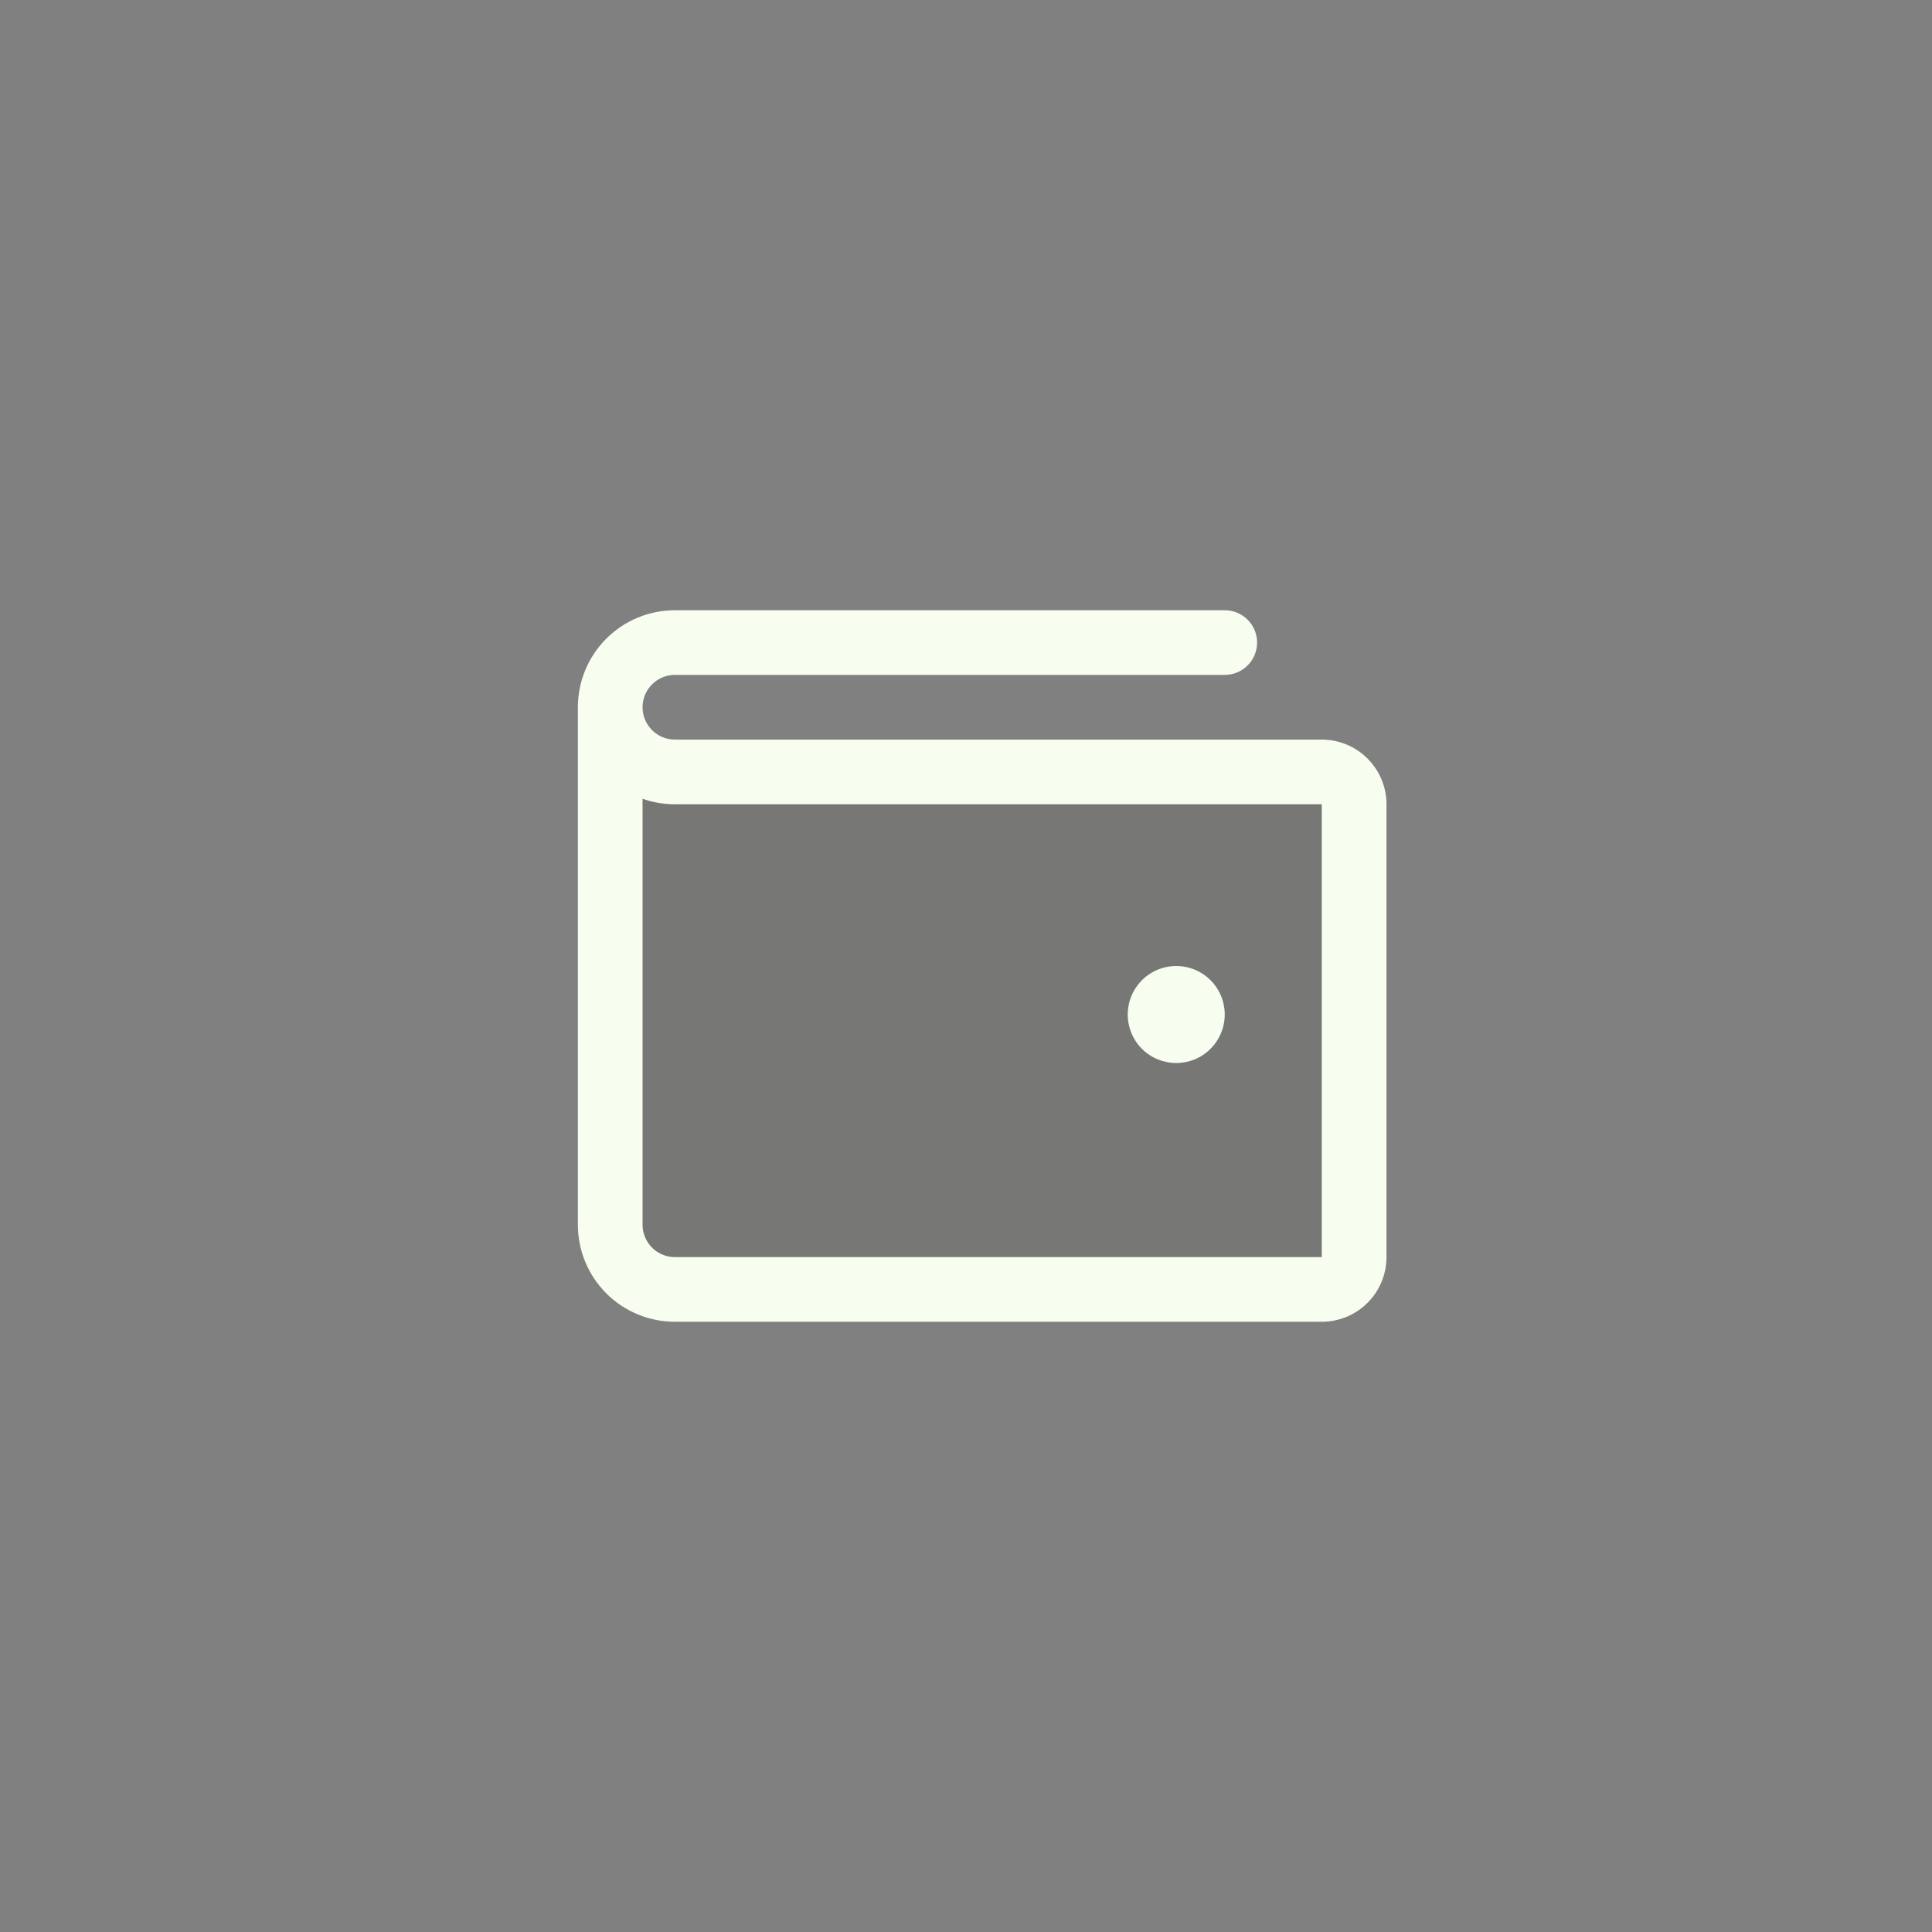<svg width="56" height="56" viewBox="0 0 56 56" fill="none" xmlns="http://www.w3.org/2000/svg">
<rect x="0" y="0" width="56" height="56" fill="#808080" stroke="none"/>
<path d="M39.25 23.312V36.438C39.25 36.686 39.151 36.925 38.975 37.1C38.8 37.276 38.561 37.375 38.312 37.375H19.562C19.065 37.375 18.588 37.178 18.237 36.826C17.885 36.474 17.688 35.997 17.688 35.5V20.5C17.688 20.997 17.885 21.474 18.237 21.826C18.588 22.177 19.065 22.375 19.562 22.375H38.312C38.561 22.375 38.8 22.474 38.975 22.65C39.151 22.825 39.25 23.064 39.25 23.312Z" fill="#2D341F" fill-opacity="0.1"/>
<path d="M38.312 21.438H19.562C19.314 21.438 19.075 21.339 18.9 21.163C18.724 20.987 18.625 20.749 18.625 20.5C18.625 20.251 18.724 20.013 18.9 19.837C19.075 19.661 19.314 19.562 19.562 19.562H35.5C35.749 19.562 35.987 19.464 36.163 19.288C36.339 19.112 36.438 18.874 36.438 18.625C36.438 18.376 36.339 18.138 36.163 17.962C35.987 17.786 35.749 17.688 35.5 17.688H19.562C18.817 17.688 18.101 17.984 17.574 18.511C17.046 19.039 16.75 19.754 16.75 20.5V35.5C16.75 36.246 17.046 36.961 17.574 37.489C18.101 38.016 18.817 38.312 19.562 38.312H38.312C38.81 38.312 39.287 38.115 39.638 37.763C39.99 37.412 40.188 36.935 40.188 36.438V23.312C40.188 22.815 39.99 22.338 39.638 21.987C39.287 21.635 38.81 21.438 38.312 21.438ZM38.312 36.438H19.562C19.314 36.438 19.075 36.339 18.9 36.163C18.724 35.987 18.625 35.749 18.625 35.5V23.152C18.926 23.259 19.243 23.313 19.562 23.312H38.312V36.438ZM32.688 29.406C32.688 29.128 32.77 28.856 32.925 28.625C33.079 28.394 33.299 28.213 33.556 28.107C33.813 28.001 34.095 27.973 34.368 28.027C34.641 28.081 34.892 28.215 35.088 28.412C35.285 28.608 35.419 28.859 35.473 29.132C35.527 29.405 35.499 29.687 35.393 29.944C35.286 30.201 35.106 30.421 34.875 30.576C34.644 30.73 34.372 30.812 34.094 30.812C33.721 30.812 33.363 30.664 33.099 30.401C32.836 30.137 32.688 29.779 32.688 29.406Z" fill="#F7FDEF"/>
</svg>
